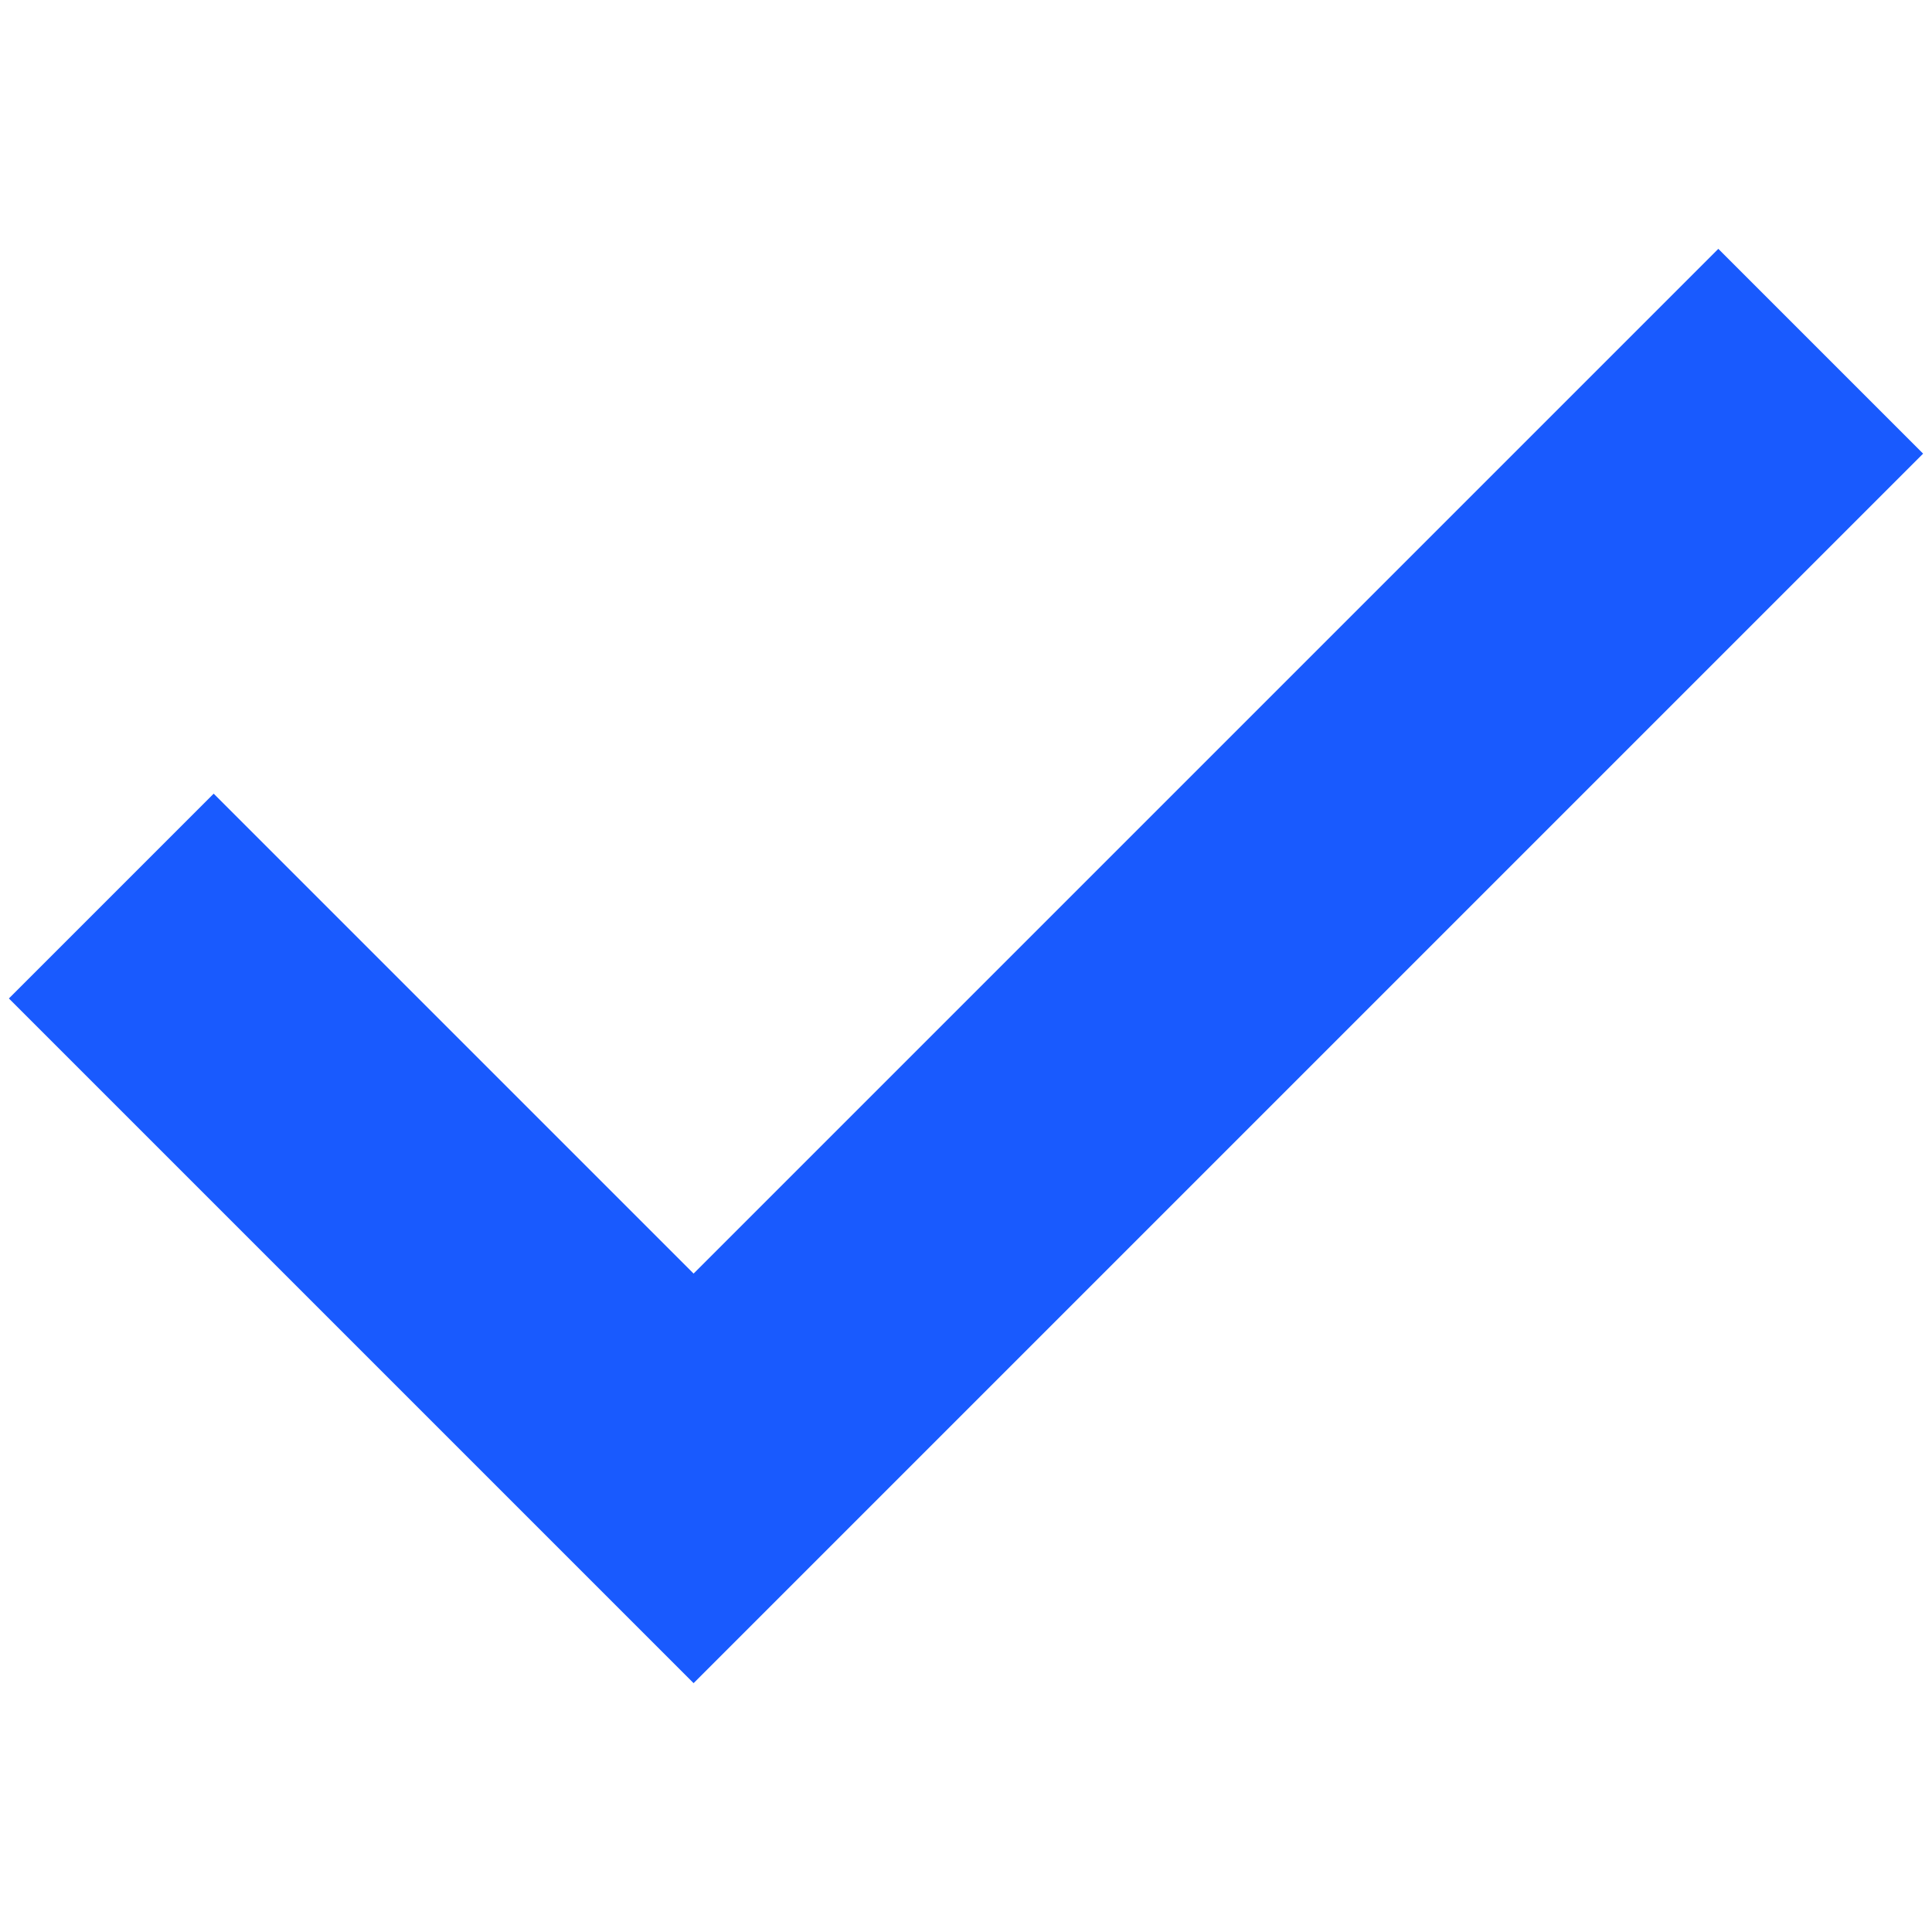     <svg xmlns='http://www.w3.org/2000/svg' width='14' height='14' viewBox='0 0 500 500'>      <path fill='#195AFE' d='M179.5 329.6L444.7 64.4l53 53-318.2 318.2-53.1-53.1L2.3 258.4l53-53 124.2 124.2z'/>    </svg>